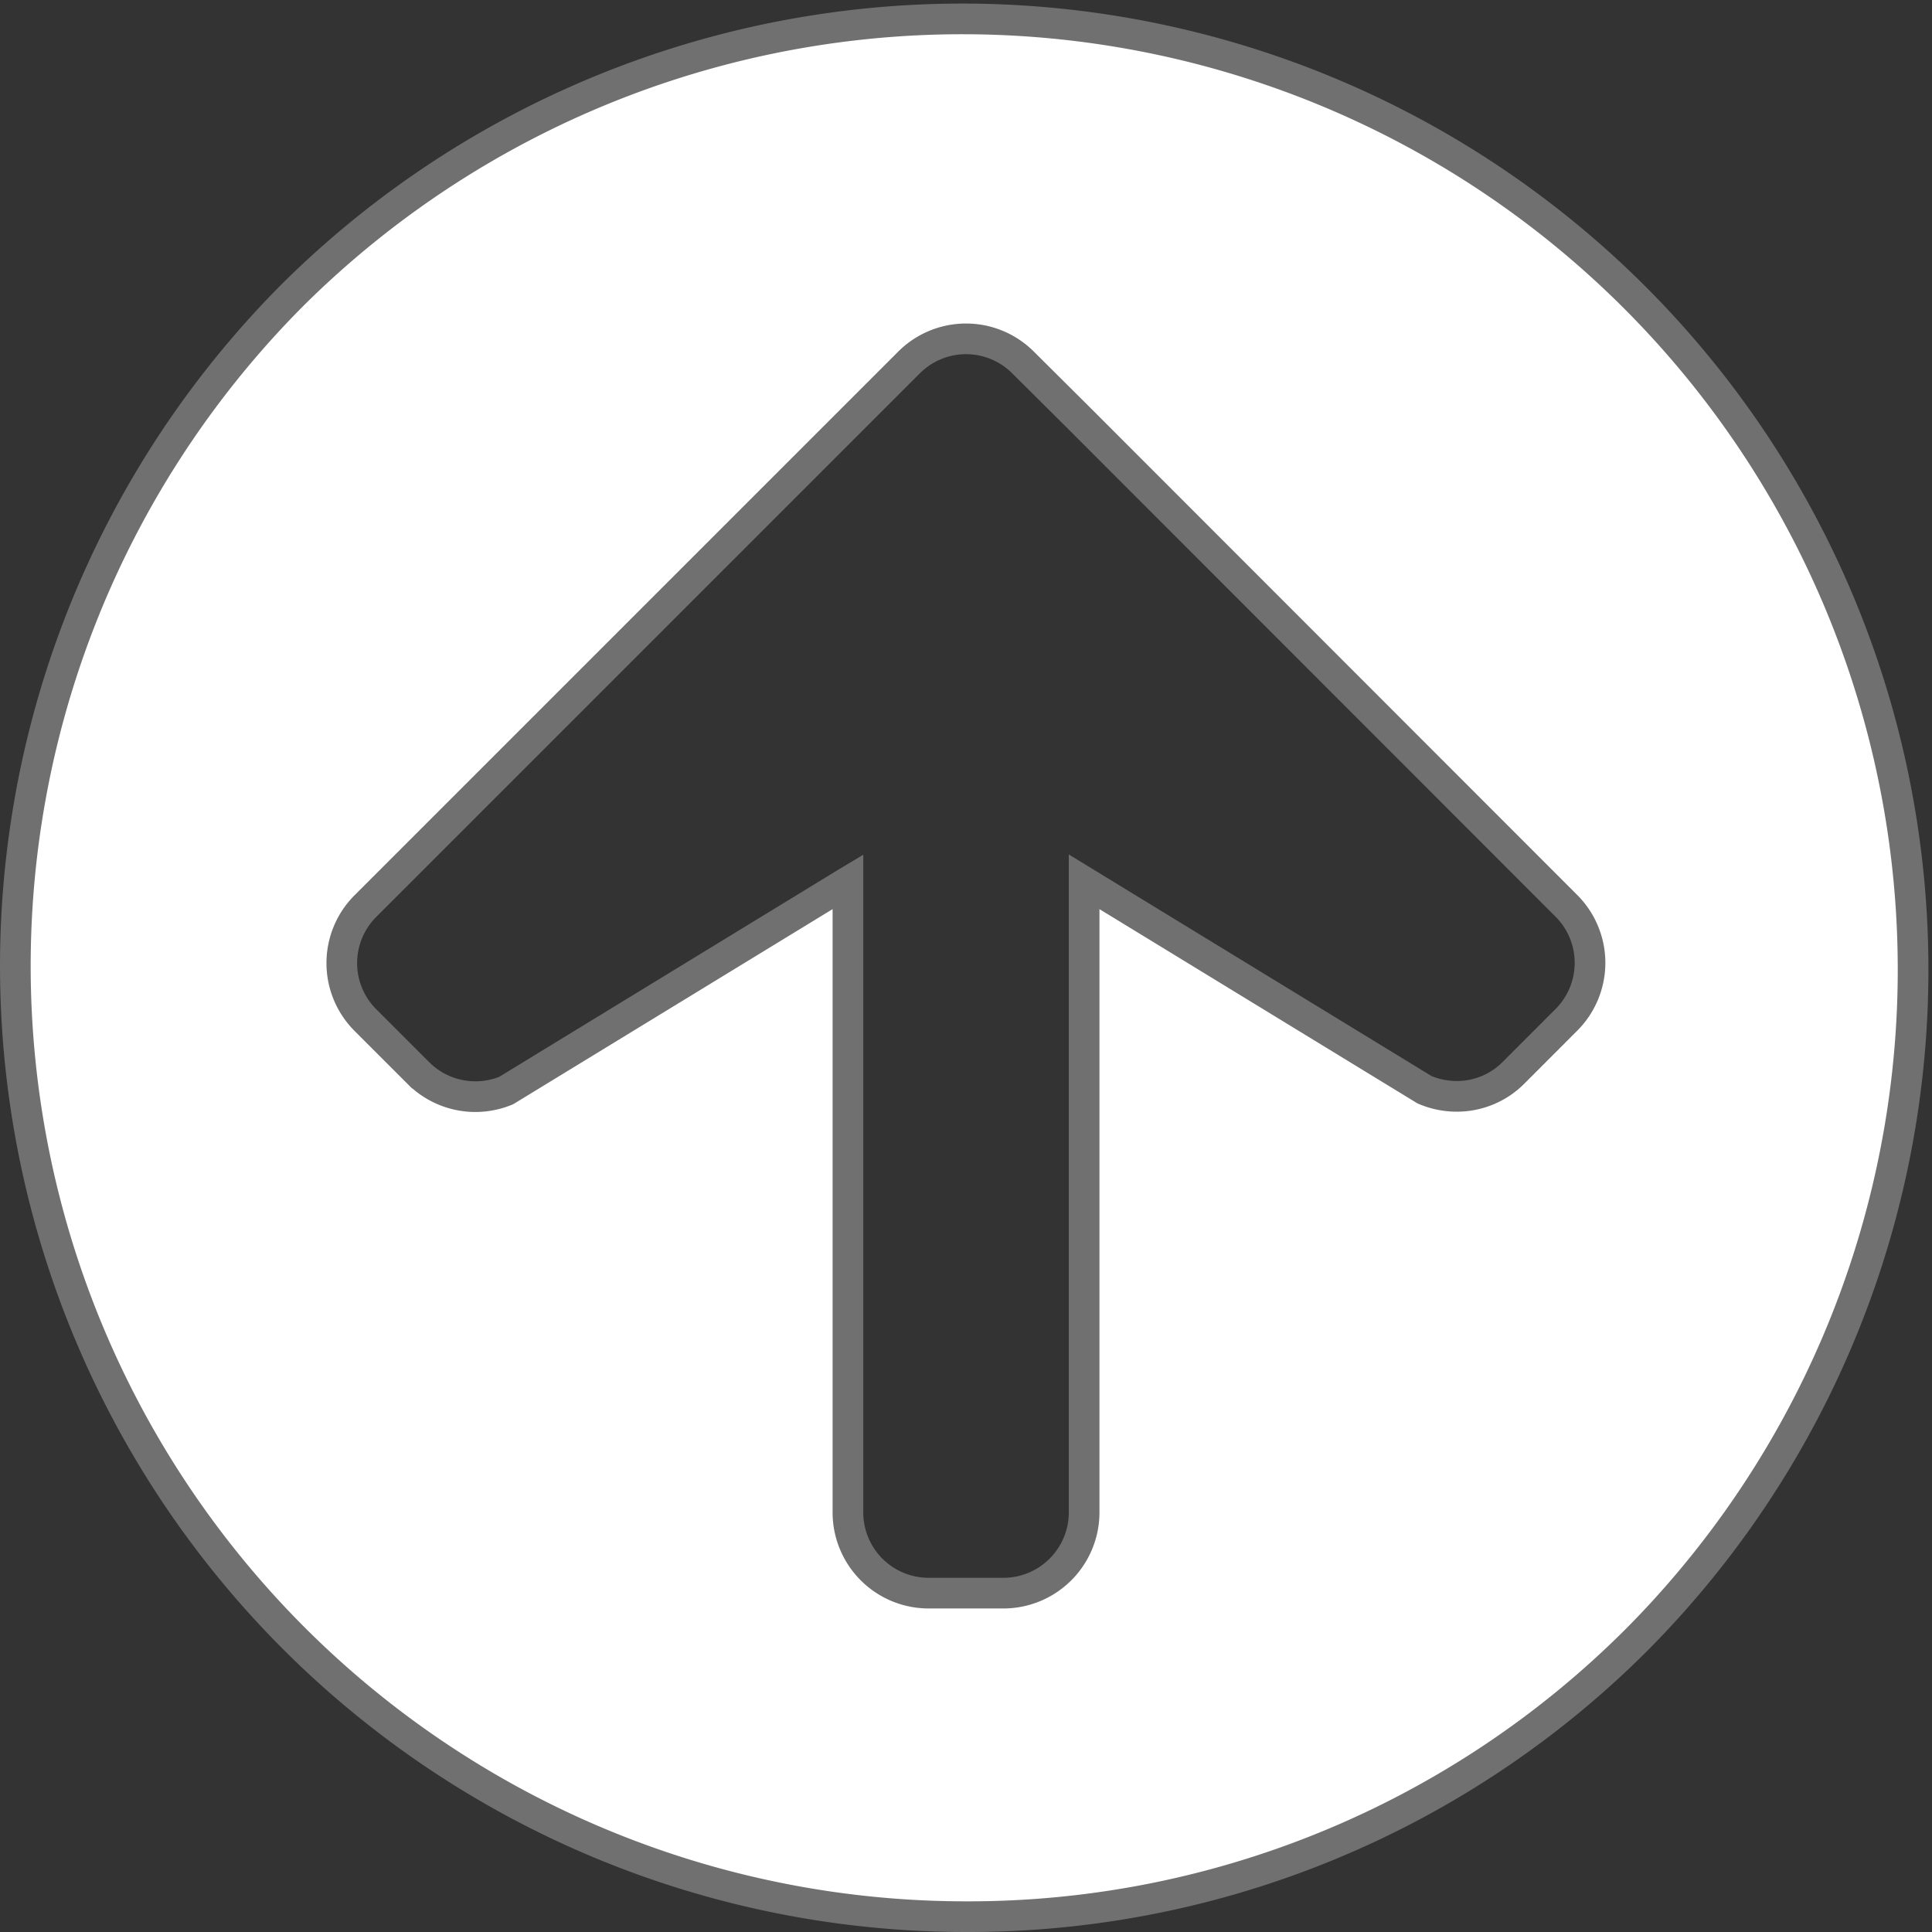 <svg xmlns="http://www.w3.org/2000/svg" width="31.5" height="31.5" viewBox="0 0 31.5 31.5">
  <rect x="0" y="0" width="31.5" height="31.5" fill="#333333" stroke="none"/>
  <path id="or_cursor" d="M15.5,31A15.5,15.5,0,0,1,4.54,4.54,15.5,15.5,0,0,1,26.46,26.46,15.4,15.4,0,0,1,15.5,31ZM13.575,14.127V24.41a1.316,1.316,0,0,0,1.315,1.315h1.22a1.317,1.317,0,0,0,1.316-1.315V14.127l5.549,3.39a1.33,1.33,0,0,0,.525.108,1.3,1.3,0,0,0,.926-.383l.863-.864a1.314,1.314,0,0,0,0-1.859l-7.995-8L16.43,5.66a1.314,1.314,0,0,0-1.859,0l-.863.863-8,8a1.314,1.314,0,0,0,0,1.859l.864.864a1.315,1.315,0,0,0,1.432.284l5.566-3.4Z" transform="translate(0.25 0.25)" fill="#fff" stroke="#707070" stroke-width="0.5"/>
</svg>
